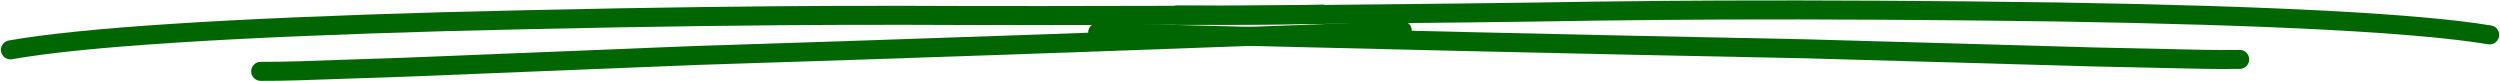 <?xml version="1.0" encoding="UTF-8" standalone="no"?><svg xmlns="http://www.w3.org/2000/svg" xmlns:xlink="http://www.w3.org/1999/xlink" fill="#006601" height="13.3" preserveAspectRatio="xMidYMid meet" version="1" viewBox="1067.2 827.2 409.2 13.3" width="409.2" zoomAndPan="magnify"><g><g id="change1_2"><path d="M1068.634,833.828L1068.634,833.828Q1086.237,830.71,1139.94,829.19L1139.945,829.189Q1169.821,828.422,1194.666,828.217L1194.665,828.217Q1201.896,828.149,1215.03,828.149L1215.038,828.149Q1233.476,828.24,1269.685,828.131L1269.685,828.131Q1276.739,828.11,1283.668,827.955C1284.527,827.935,1285.239,828.616,1285.258,829.475C1285.278,830.334,1284.597,831.046,1283.738,831.066L1283.738,831.066Q1276.782,831.221,1269.695,831.242L1269.695,831.242Q1233.47,831.352,1215.023,831.26L1215.031,831.26Q1201.913,831.261,1194.694,831.328L1194.692,831.328Q1169.879,831.533,1140.024,832.3L1140.029,832.3Q1086.554,833.814,1069.176,836.892C1068.33,837.042,1067.523,836.477,1067.373,835.631C1067.223,834.785,1067.788,833.978,1068.634,833.828 Z"/></g><g id="change1_4"><path d="M1474.962,831.373L1474.962,831.373Q1457.322,828.468,1403.605,827.597L1403.601,827.597Q1373.717,827.19,1348.871,827.285L1348.873,827.285Q1341.641,827.305,1328.508,827.463L1328.5,827.463Q1310.065,827.778,1273.857,828.106L1273.857,828.106Q1266.803,828.17,1259.873,828.099C1259.014,828.09,1258.31,828.779,1258.301,829.638C1258.292,830.497,1258.981,831.201,1259.841,831.21L1259.841,831.21Q1266.799,831.282,1273.885,831.217L1273.885,831.217Q1310.109,830.889,1328.553,830.574L1328.545,830.574Q1341.662,830.417,1348.882,830.397L1348.883,830.397Q1373.697,830.302,1403.559,830.708L1403.554,830.708Q1457.043,831.576,1474.457,834.444C1475.305,834.583,1476.105,834.009,1476.245,833.161C1476.384,832.313,1475.81,831.513,1474.962,831.373 Z"/></g><g id="change1_1"><path d="M1109.868,837.322L1109.868,837.322Q1113.013,837.329,1115.839,837.238L1115.836,837.238L1133.632,836.637L1133.622,836.637L1180.794,834.732L1180.809,834.731L1180.824,834.731L1180.823,834.731Q1235.111,833.018,1296.664,830.66C1297.523,830.627,1298.245,831.296,1298.278,832.155C1298.311,833.013,1297.642,833.736,1296.783,833.769L1296.783,833.769Q1235.222,836.127,1180.921,837.841L1180.92,837.841L1180.905,837.841L1180.92,837.841L1133.748,839.746L1133.737,839.747L1115.941,840.348L1115.939,840.348Q1113.061,840.441,1109.862,840.434C1109.003,840.432,1108.308,839.735,1108.31,838.875C1108.311,838.016,1109.009,837.321,1109.868,837.322 Z"/></g><g id="change1_3"><path d="M1433.773,835.366L1433.773,835.366Q1430.629,835.41,1427.802,835.353L1427.805,835.354L1410.003,834.967L1410.013,834.967L1362.821,833.632L1362.806,833.632L1362.791,833.632L1362.792,833.632Q1308.487,832.574,1246.91,830.96C1246.051,830.938,1245.337,831.616,1245.314,832.475C1245.292,833.334,1245.97,834.048,1246.829,834.071L1246.829,834.071Q1308.414,835.685,1362.732,836.743L1362.733,836.743L1362.748,836.743L1362.733,836.743L1409.925,838.078L1409.935,838.078L1427.737,838.464L1427.74,838.465Q1430.618,838.522,1433.817,838.477C1434.676,838.465,1435.363,837.759,1435.351,836.9C1435.339,836.04,1434.632,835.354,1433.773,835.366 Z"/></g></g></svg>